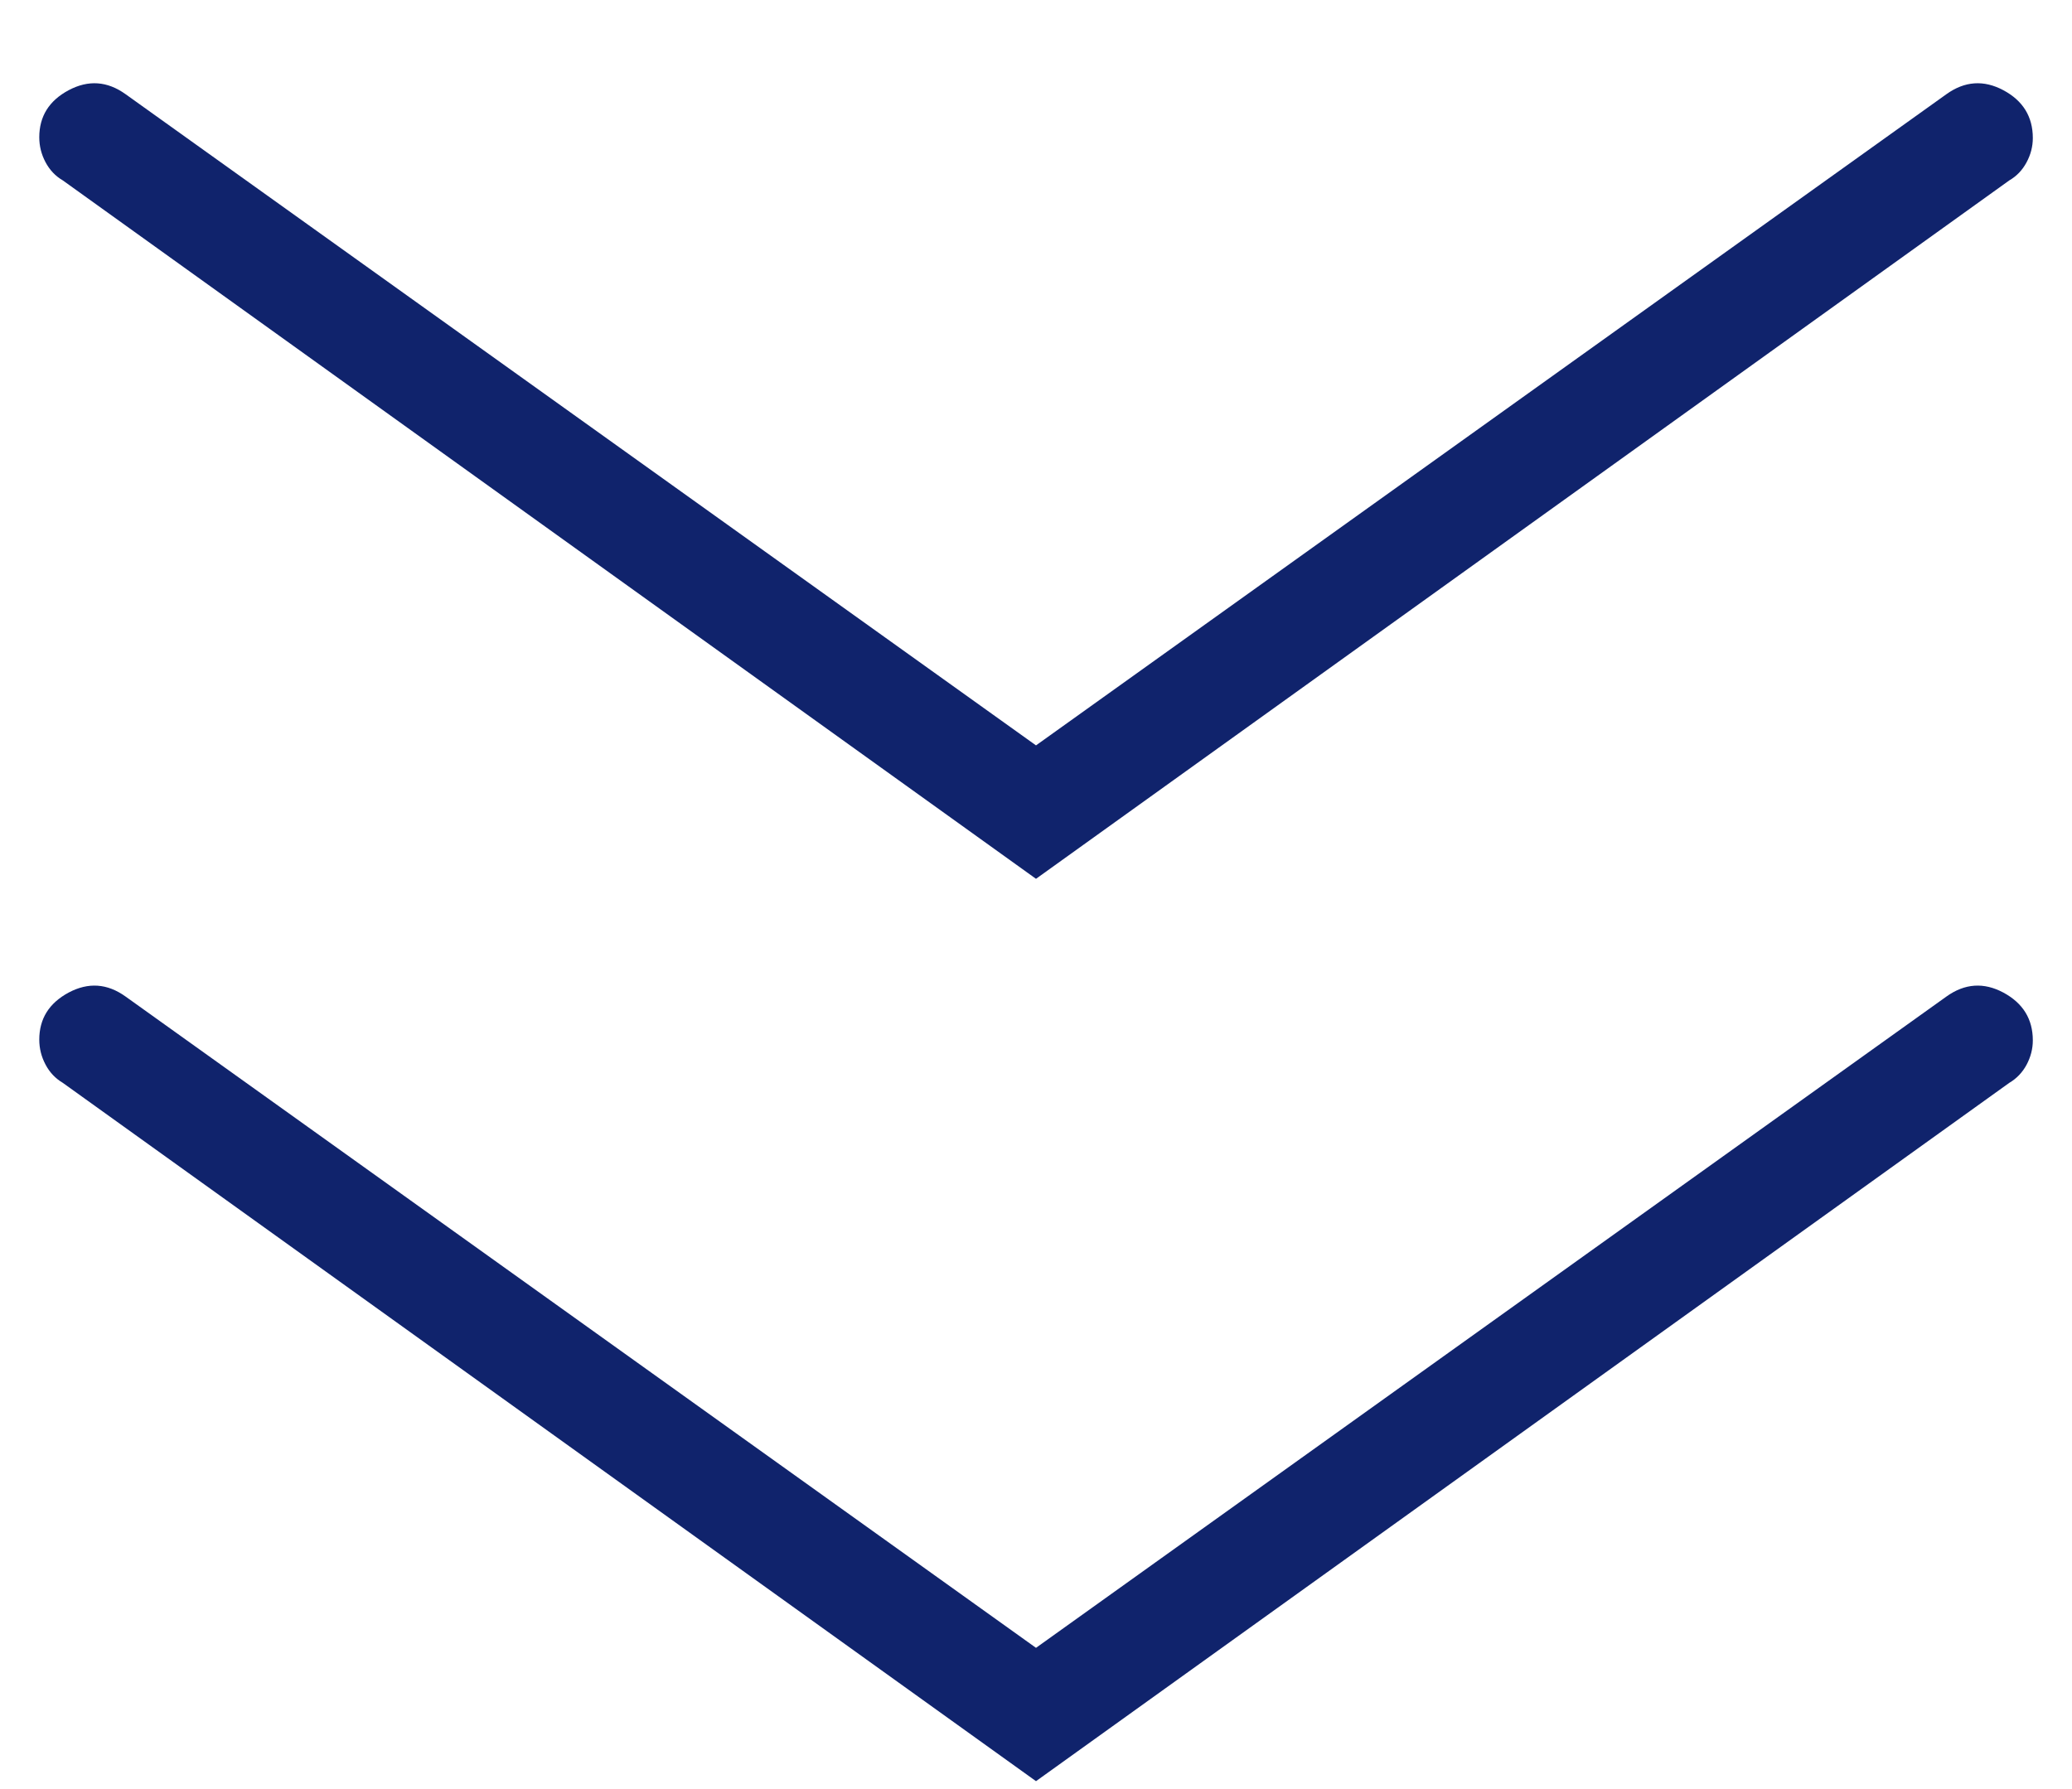 <svg width="22" height="19" viewBox="0 0 22 19" fill="none" xmlns="http://www.w3.org/2000/svg">
<path d="M11 7.916L20.667 1C20.861 0.861 21.063 0.847 21.271 0.958C21.479 1.069 21.584 1.239 21.584 1.466C21.584 1.557 21.561 1.644 21.517 1.725C21.473 1.807 21.412 1.871 21.334 1.916L11 9.333L0.667 1.916C0.588 1.87 0.527 1.805 0.483 1.722C0.439 1.639 0.417 1.551 0.417 1.458C0.417 1.236 0.521 1.069 0.729 0.958C0.938 0.847 1.139 0.861 1.333 1L11 7.916ZM11 17.5L20.667 10.583C20.861 10.444 21.063 10.43 21.271 10.541C21.479 10.653 21.584 10.822 21.584 11.049C21.584 11.14 21.561 11.227 21.517 11.309C21.473 11.39 21.412 11.454 21.334 11.5L11 18.916L0.667 11.5C0.588 11.453 0.527 11.389 0.483 11.305C0.439 11.222 0.417 11.134 0.417 11.041C0.417 10.819 0.521 10.653 0.729 10.541C0.938 10.43 1.139 10.444 1.333 10.583L11 17.5Z" fill="#10236C"/>
</svg>
